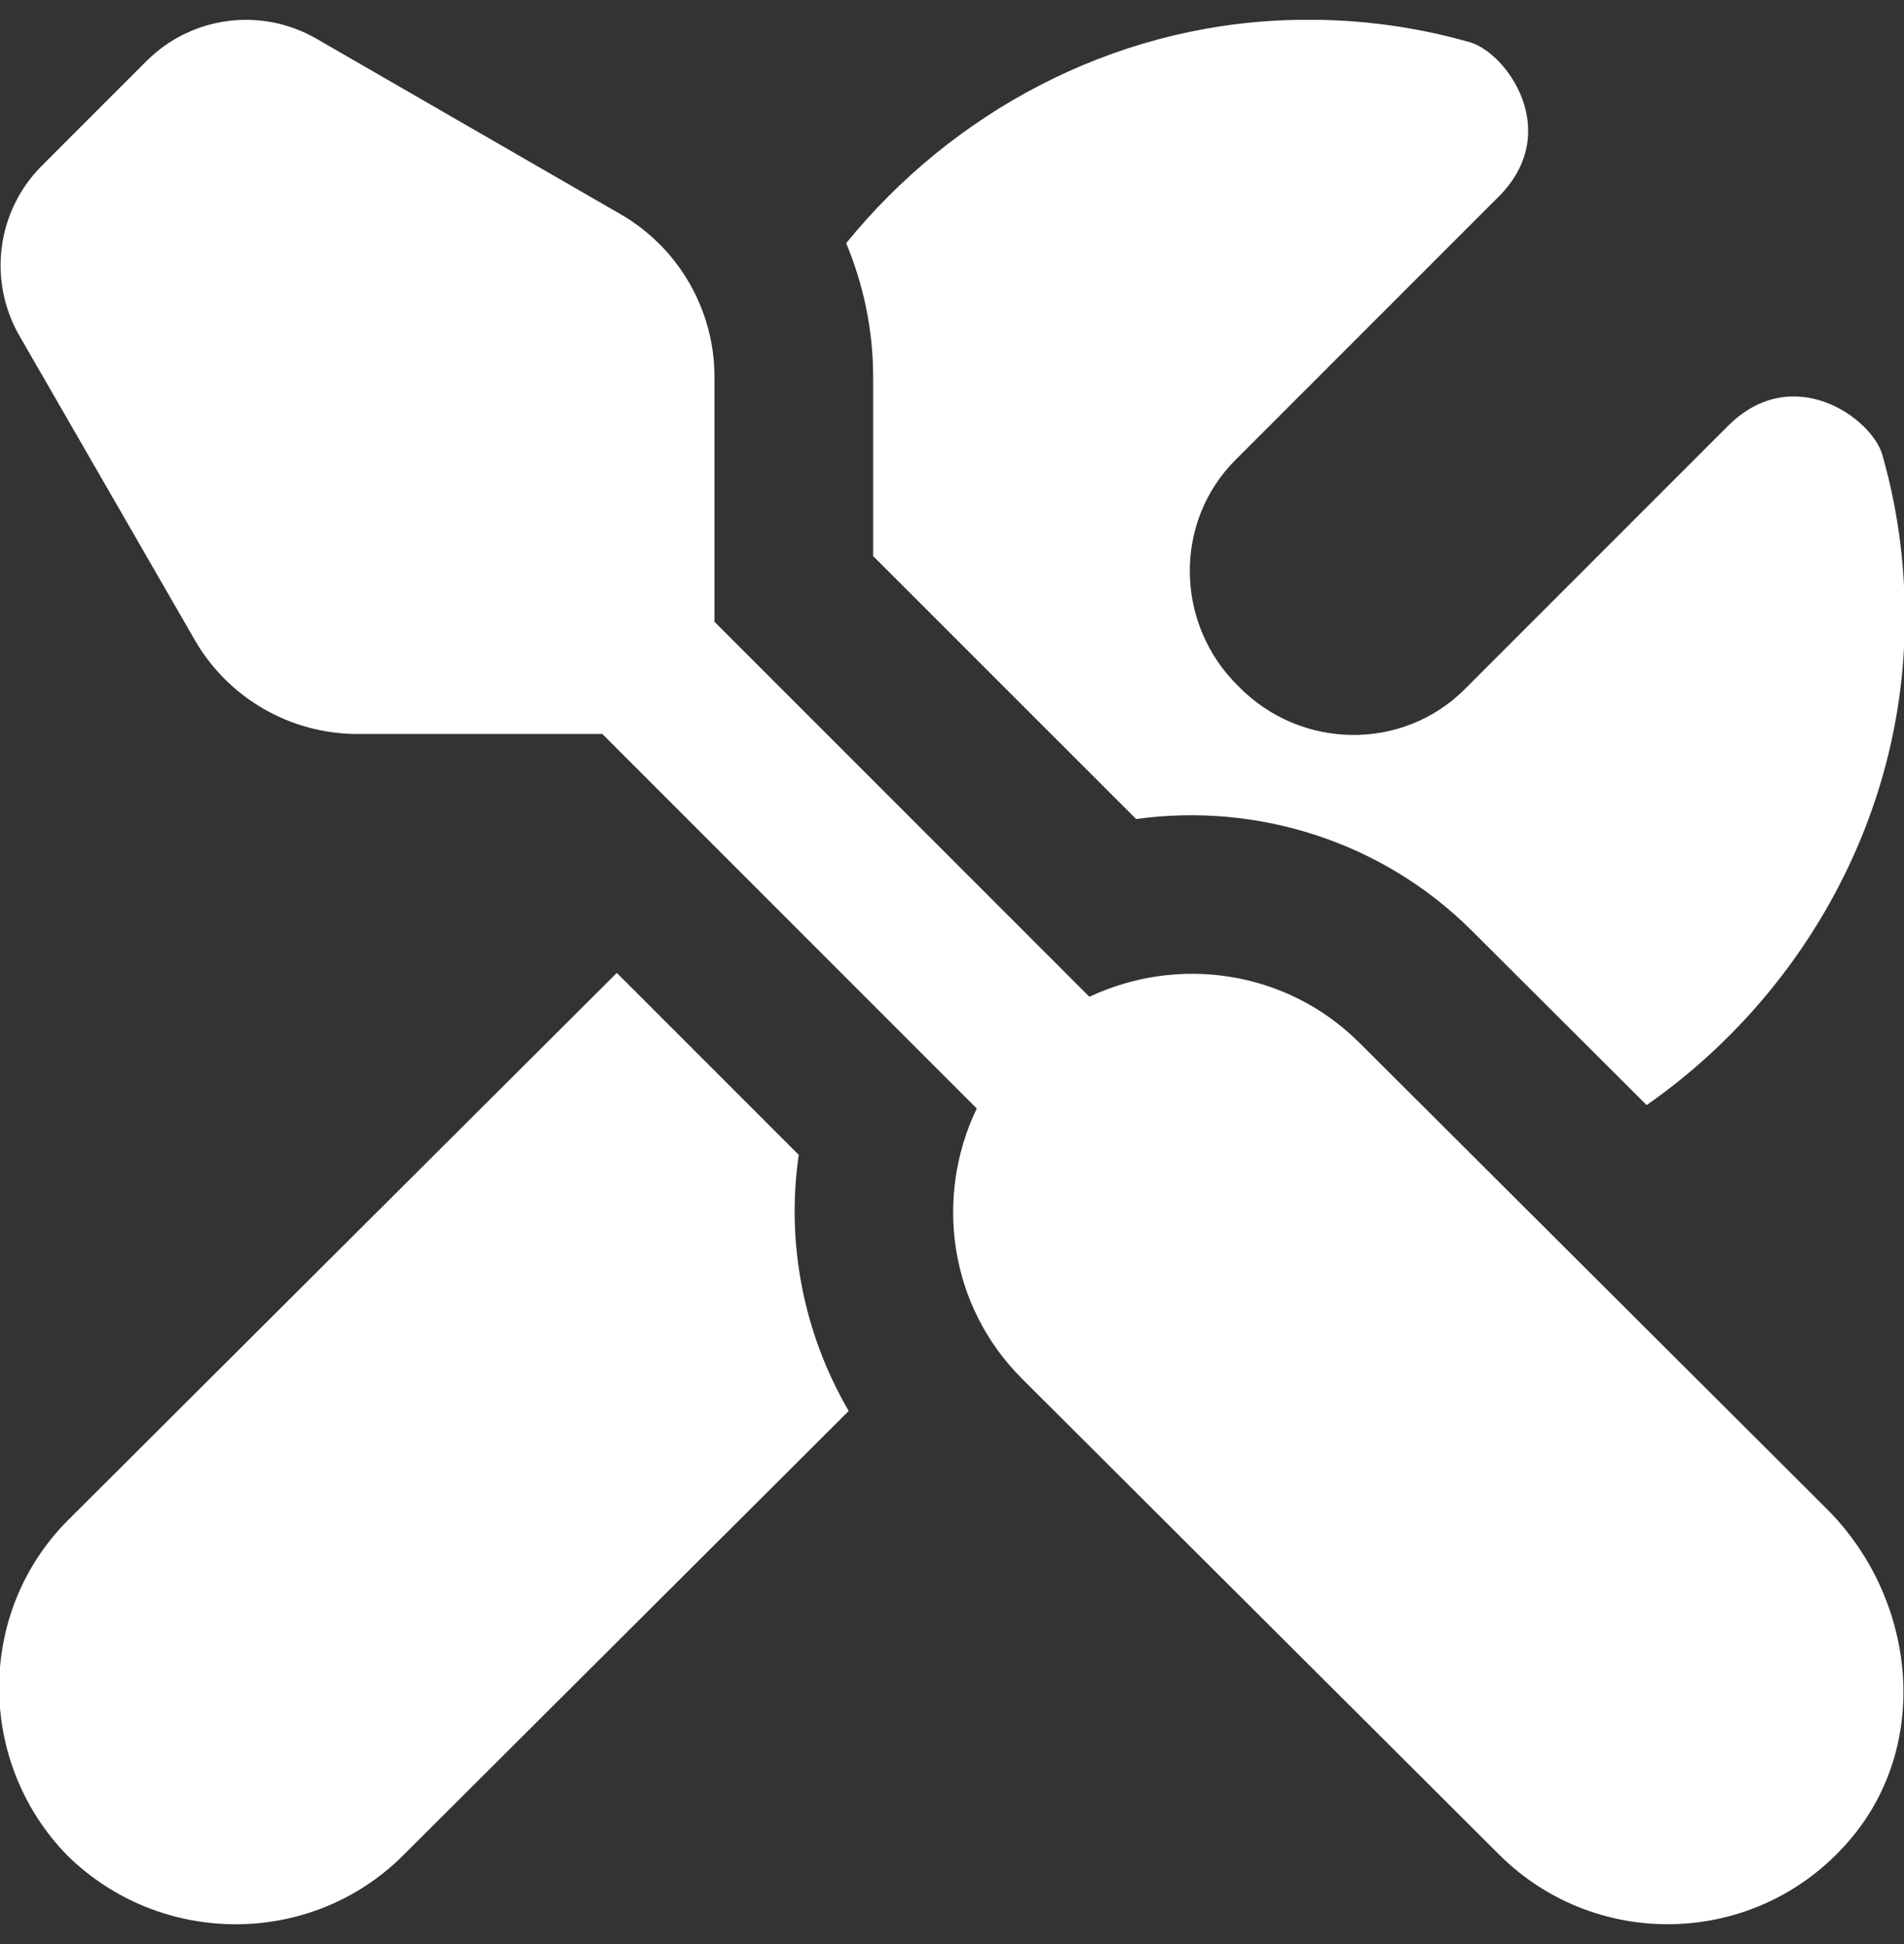 <svg width="48" height="49" viewBox="0 0 48 49" fill="none" xmlns="http://www.w3.org/2000/svg">
<rect x="0" y="0" width="48" height="49" fill="#333333" stroke="none"/>
<g clip-path="url(#clip0_8375_3664)">
<path d="M1.054 4.178L3.692 1.54C4.828 0.404 6.586 0.172 7.978 0.976L15.642 5.398C17.108 6.244 18.012 7.808 18.012 9.5V15.672L27.464 25.124C29.694 24.074 32.428 24.446 34.272 26.284L46.05 38.028C48.272 40.244 48.7 43.86 46.708 46.286C44.418 49.076 40.284 49.23 37.792 46.744L25.772 34.758C23.92 32.912 23.554 30.168 24.624 27.94L15.184 18.5H9.012C7.32 18.5 5.754 17.596 4.91 16.13L0.49 8.464C-0.312 7.072 -0.082 5.314 1.054 4.178ZM22.012 9.5V14.016L28.642 20.644C31.69 20.22 34.85 21.21 37.096 23.45L41.512 27.854C45.286 25.216 47.84 20.898 48.01 16.092C48.066 14.504 47.88 12.954 47.452 11.458C47.19 10.544 45.2 9.098 43.56 10.738C41.92 12.378 36.928 17.37 36.928 17.37C35.354 18.944 32.78 18.898 31.222 17.298C29.624 15.74 29.574 13.164 31.148 11.59C31.148 11.59 36.14 6.598 37.78 4.958C39.42 3.318 37.974 1.328 37.06 1.066C35.564 0.638 34.014 0.45 32.426 0.508C28.004 0.666 24 2.844 21.332 6.13C21.772 7.182 22.012 8.326 22.012 9.5ZM20.136 29.108L15.55 24.522L1.718 38.312C-0.606 40.638 -0.592 44.43 1.704 46.774C4.048 49.072 7.84 49.086 10.166 46.762L21.396 35.564C20.26 33.616 19.812 31.338 20.136 29.108Z" fill="white"/>
</g>
<defs>
<clipPath id="clip0_8375_3664">
<rect width="48" height="48" fill="white" transform="translate(0 0.5)"/>
</clipPath>
</defs>
</svg>
